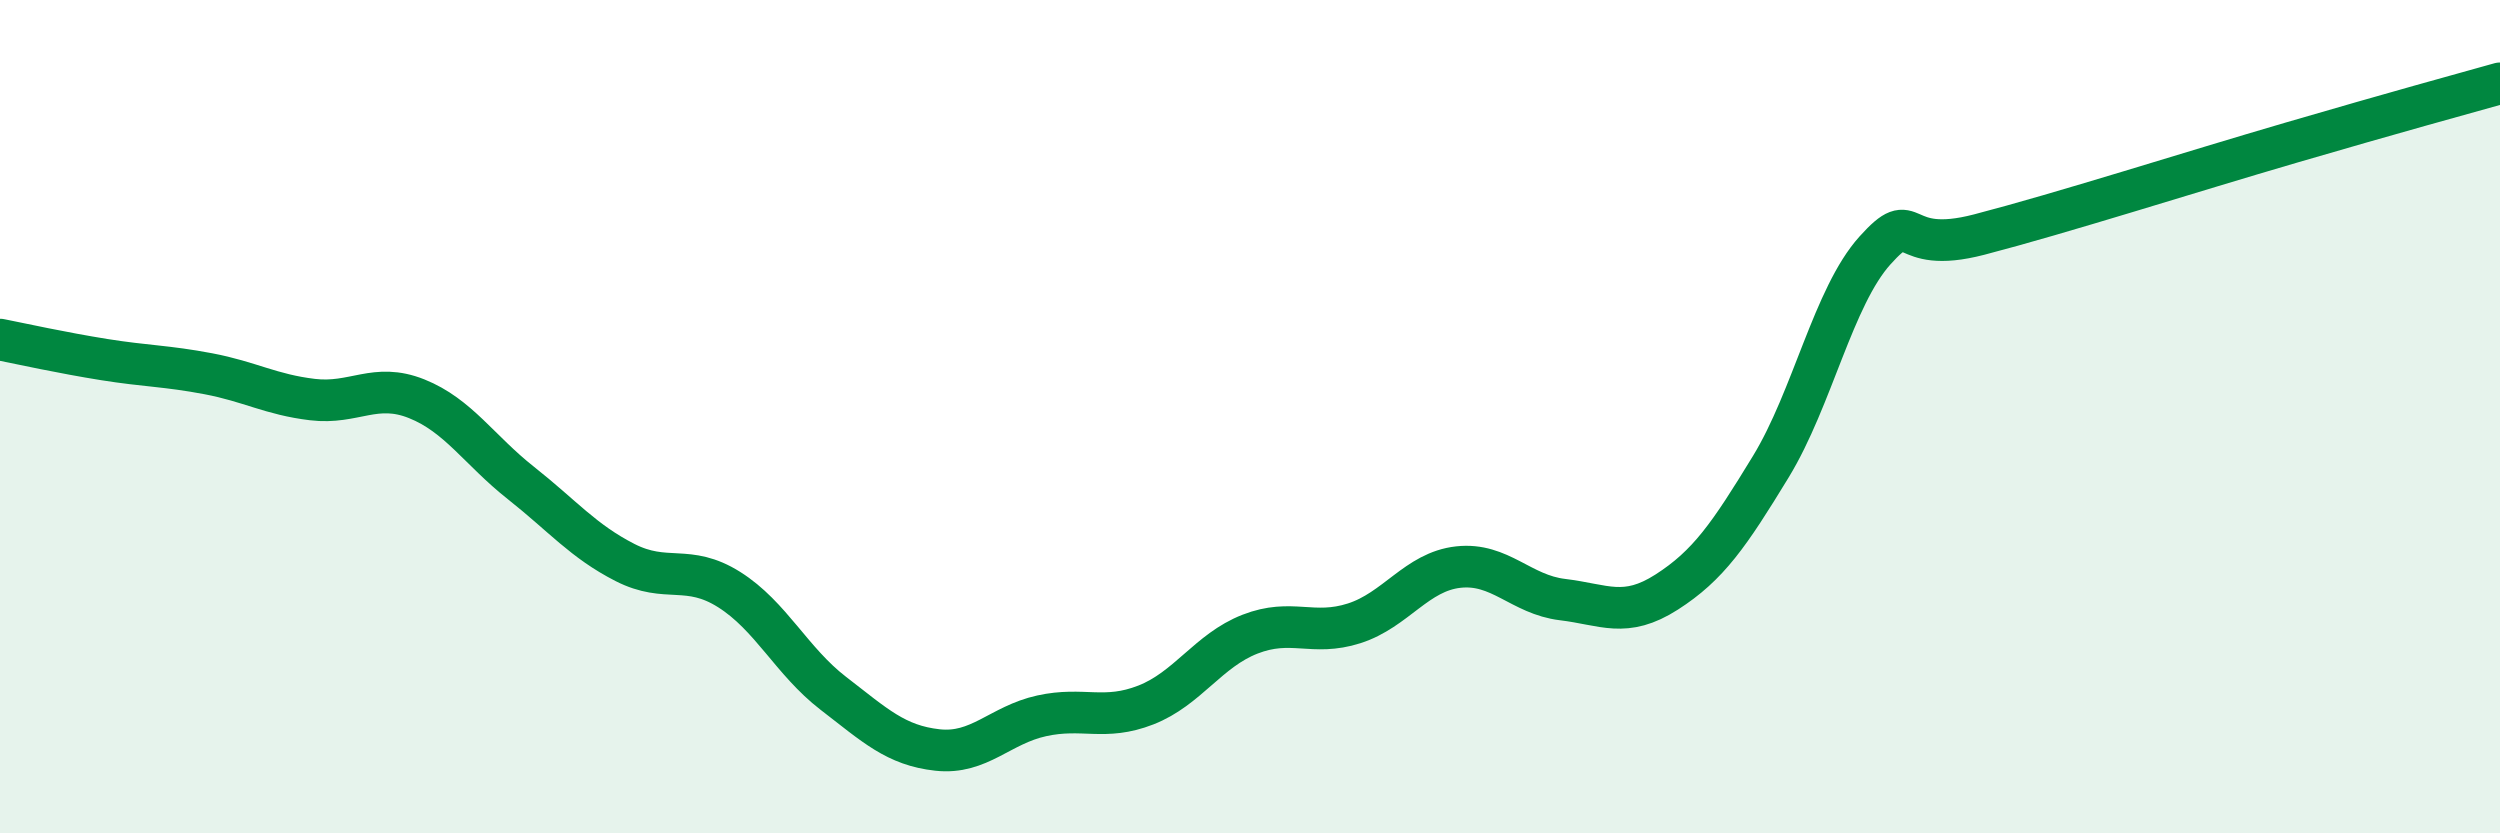 
    <svg width="60" height="20" viewBox="0 0 60 20" xmlns="http://www.w3.org/2000/svg">
      <path
        d="M 0,8.15 C 0.5,8.25 1.5,8.47 2.5,8.63 C 3.5,8.79 4,8.78 5,8.97 C 6,9.16 6.5,9.47 7.5,9.59 C 8.5,9.71 9,9.17 10,9.57 C 11,9.97 11.5,10.8 12.5,11.59 C 13.5,12.38 14,12.99 15,13.5 C 16,14.01 16.5,13.52 17.5,14.15 C 18.5,14.78 19,15.87 20,16.64 C 21,17.41 21.5,17.89 22.5,18 C 23.5,18.11 24,17.4 25,17.18 C 26,16.96 26.5,17.31 27.5,16.92 C 28.5,16.53 29,15.61 30,15.22 C 31,14.83 31.5,15.28 32.5,14.96 C 33.5,14.64 34,13.72 35,13.61 C 36,13.5 36.5,14.27 37.5,14.39 C 38.5,14.51 39,14.85 40,14.21 C 41,13.57 41.5,12.84 42.5,11.2 C 43.5,9.56 44,7.12 45,6.01 C 46,4.9 45.5,6.15 47.5,5.63 C 49.5,5.11 52.5,4.15 55,3.42 C 57.5,2.69 59,2.28 60,2L60 20L0 20Z"
        fill="#008740"
        opacity="0.1"
        stroke-linecap="round"
        stroke-linejoin="round"
      />
      <path
        d="M 0,8.15 C 0.5,8.25 1.5,8.47 2.5,8.63 C 3.5,8.79 4,8.78 5,8.97 C 6,9.16 6.5,9.47 7.5,9.59 C 8.5,9.71 9,9.17 10,9.57 C 11,9.97 11.5,10.8 12.5,11.59 C 13.5,12.38 14,12.99 15,13.5 C 16,14.01 16.5,13.52 17.5,14.15 C 18.5,14.78 19,15.87 20,16.64 C 21,17.41 21.5,17.89 22.5,18 C 23.5,18.11 24,17.4 25,17.18 C 26,16.96 26.5,17.31 27.5,16.92 C 28.5,16.53 29,15.61 30,15.22 C 31,14.83 31.5,15.28 32.5,14.96 C 33.5,14.64 34,13.72 35,13.61 C 36,13.5 36.5,14.27 37.5,14.39 C 38.5,14.51 39,14.85 40,14.21 C 41,13.57 41.5,12.84 42.5,11.2 C 43.5,9.56 44,7.12 45,6.01 C 46,4.9 45.5,6.15 47.5,5.63 C 49.5,5.11 52.5,4.15 55,3.42 C 57.5,2.69 59,2.28 60,2"
        stroke="#008740"
        stroke-width="1"
        fill="none"
        stroke-linecap="round"
        stroke-linejoin="round"
      />
    </svg>
  